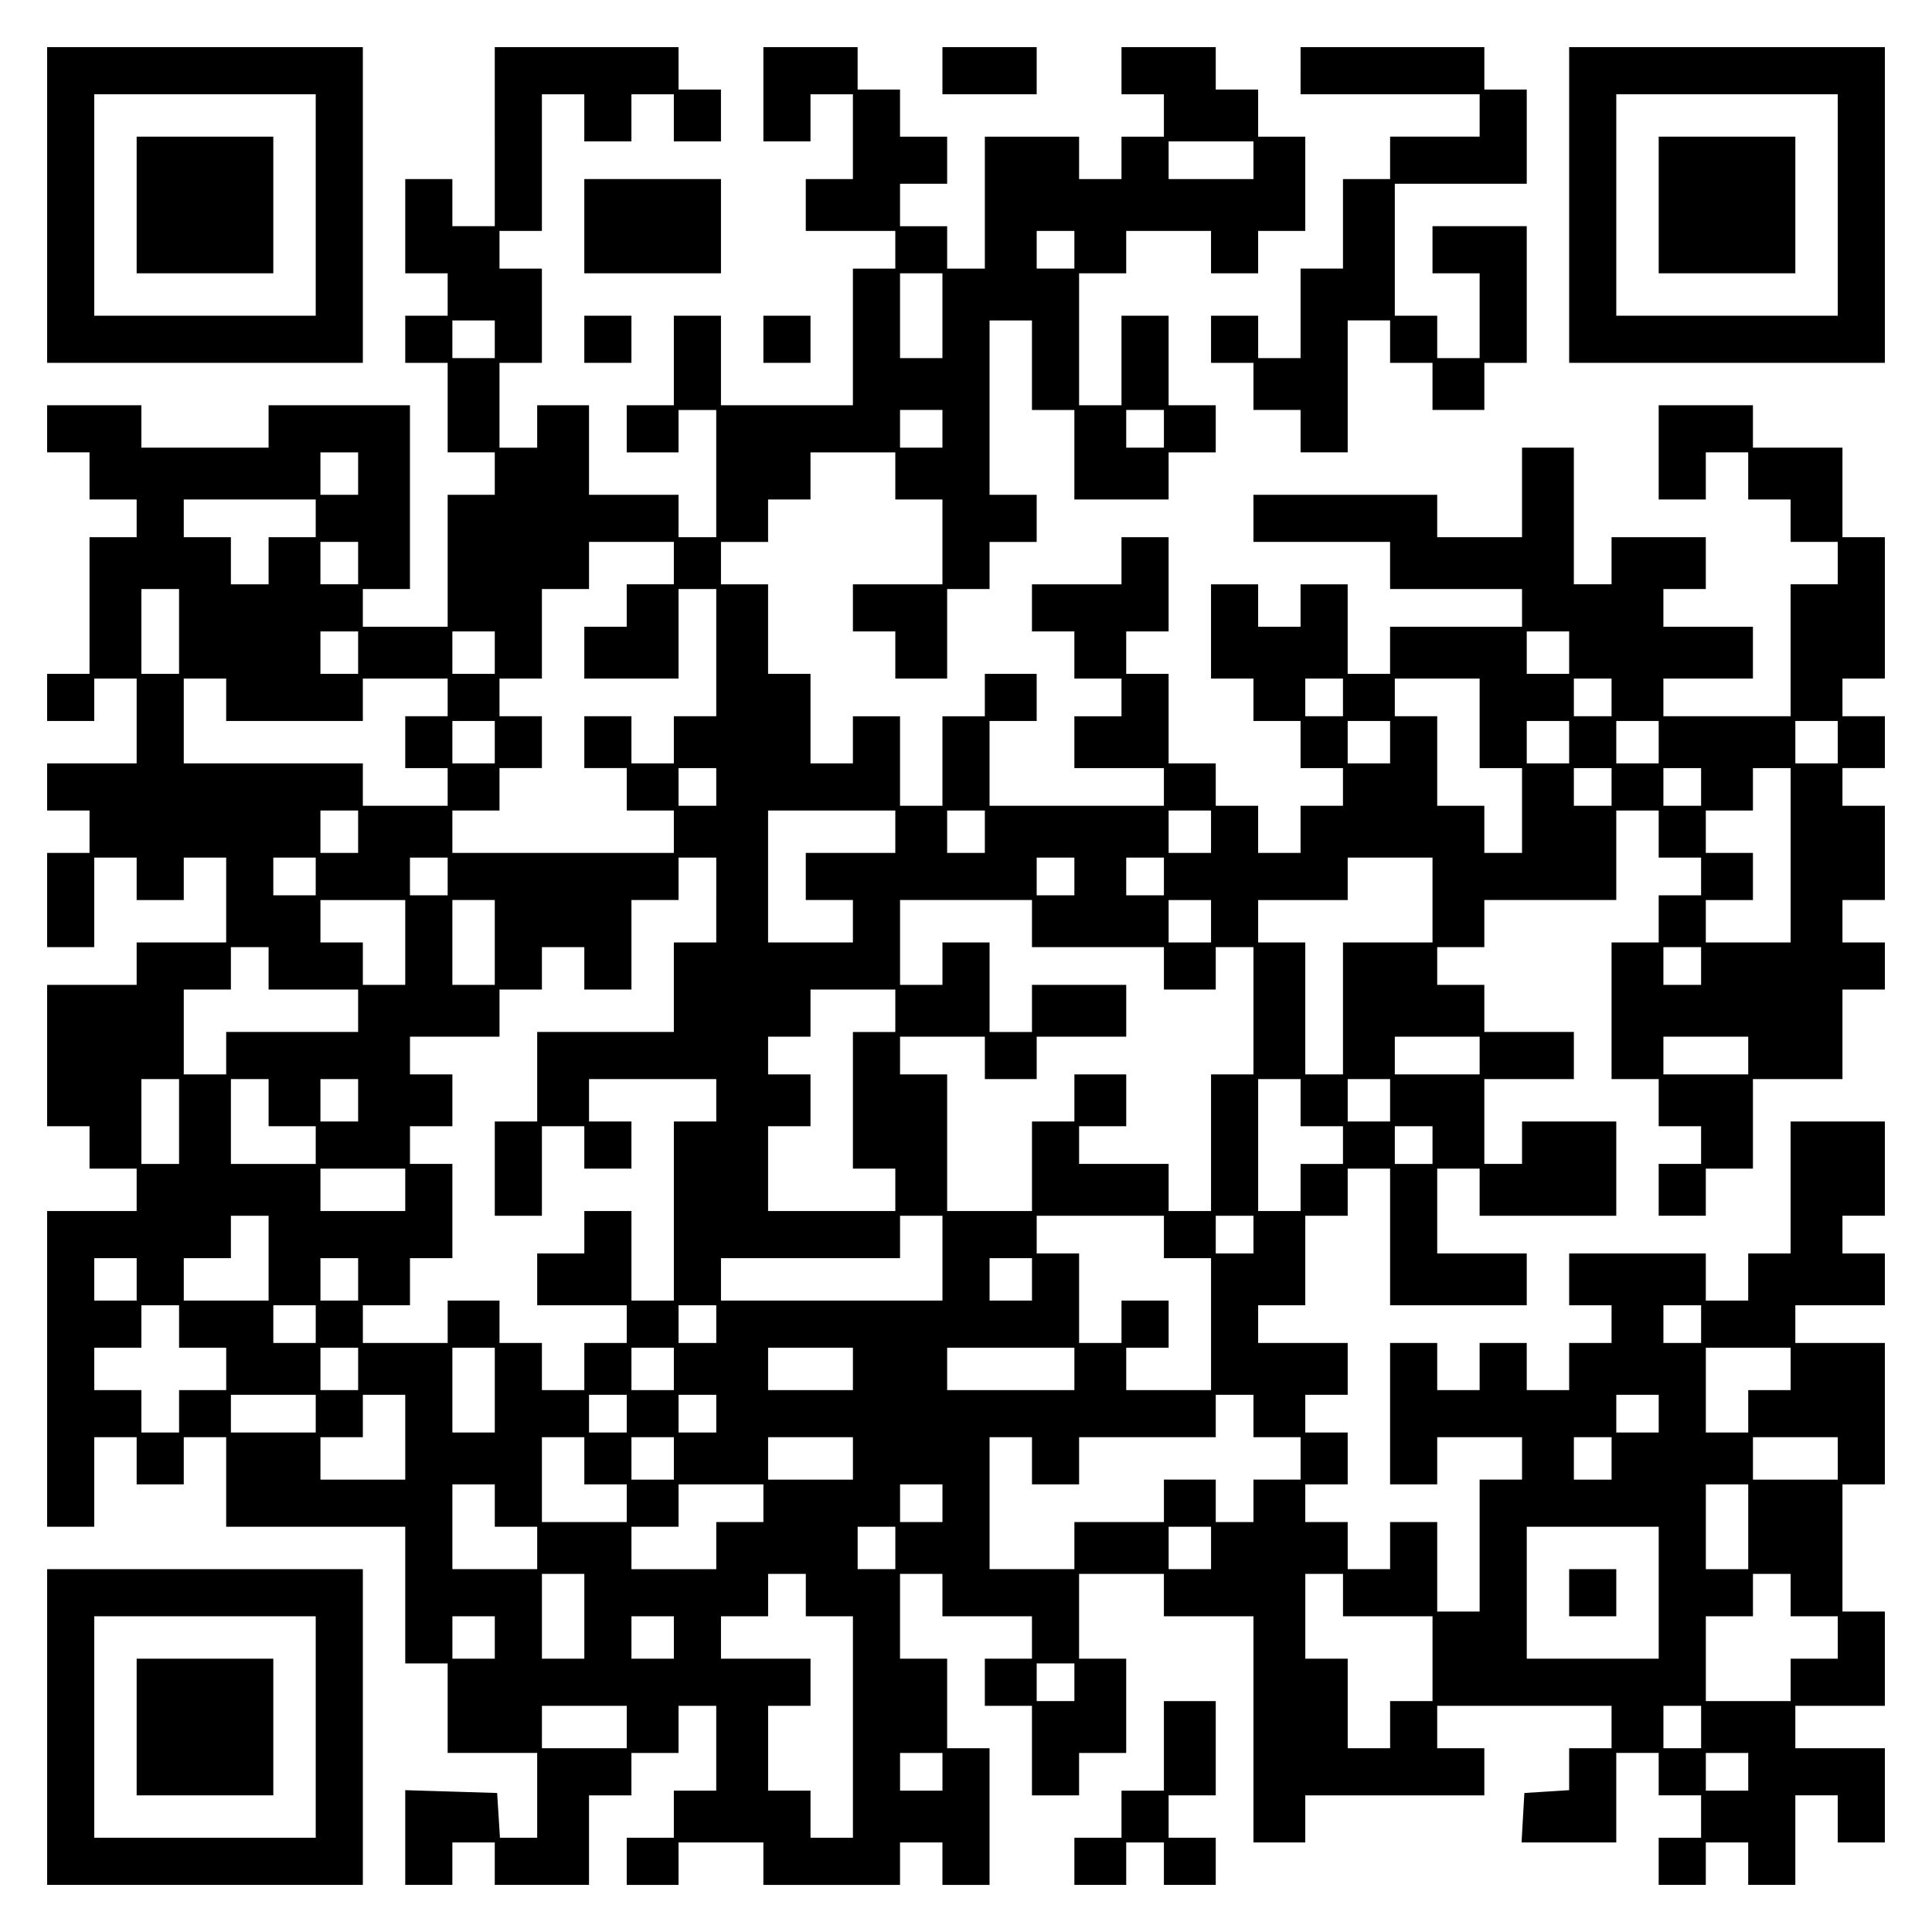 <?xml version="1.0" encoding="UTF-8" standalone="yes"?>
<svg version="1.0" xmlns="http://www.w3.org/2000/svg" width="100mm" height="100mm" viewBox="0 0 410 410" preserveAspectRatio="xMidYMid meet">
  <g transform="translate(0,410) scale(0.1,-0.1)" fill="#000000" stroke="none">
    <path d="M100 3665 l0 -335 335 0 335 0 0 335 0 335 -335 0 -335 0 0 -335z
m570 0 l0 -235 -235 0 -235 0 0 235 0 235 235 0 235 0 0 -235z"/>
    <path d="M290 3665 l0 -145 145 0 145 0 0 145 0 145 -145 0 -145 0 0 -145z"/>
    <path d="M1050 3810 l0 -190 -45 0 -45 0 0 50 0 50 -50 0 -50 0 0 -100 0 -100
45 0 45 0 0 -45 0 -45 -45 0 -45 0 0 -50 0 -50 45 0 45 0 0 -95 0 -95 50 0 50
0 0 -45 0 -45 -50 0 -50 0 0 -140 0 -140 -90 0 -90 0 0 40 0 40 50 0 50 0 0
195 0 195 -150 0 -150 0 0 -45 0 -45 -135 0 -135 0 0 45 0 45 -100 0 -100 0 0
-50 0 -50 45 0 45 0 0 -50 0 -50 50 0 50 0 0 -40 0 -40 -50 0 -50 0 0 -145 0
-145 -45 0 -45 0 0 -50 0 -50 50 0 50 0 0 45 0 45 45 0 45 0 0 -90 0 -90 -95
0 -95 0 0 -50 0 -50 45 0 45 0 0 -45 0 -45 -45 0 -45 0 0 -100 0 -100 50 0 50
0 0 95 0 95 45 0 45 0 0 -45 0 -45 50 0 50 0 0 45 0 45 45 0 45 0 0 -90 0 -90
-95 0 -95 0 0 -45 0 -45 -95 0 -95 0 0 -150 0 -150 45 0 45 0 0 -45 0 -45 50
0 50 0 0 -45 0 -45 -95 0 -95 0 0 -335 0 -335 50 0 50 0 0 95 0 95 45 0 45 0
0 -50 0 -50 50 0 50 0 0 50 0 50 45 0 45 0 0 -95 0 -95 190 0 190 0 0 -145 0
-145 45 0 45 0 0 -95 0 -95 95 0 95 0 0 -90 0 -90 -39 0 -40 0 -3 48 -3 47
-97 3 -98 3 0 -101 0 -100 50 0 50 0 0 45 0 45 45 0 45 0 0 -45 0 -45 100 0
100 0 0 95 0 95 45 0 45 0 0 45 0 45 50 0 50 0 0 50 0 50 40 0 40 0 0 -90 0
-90 -45 0 -45 0 0 -50 0 -50 -50 0 -50 0 0 -50 0 -50 55 0 55 0 0 45 0 45 90
0 90 0 0 -45 0 -45 145 0 145 0 0 45 0 45 45 0 45 0 0 -45 0 -45 50 0 50 0 0
145 0 145 -45 0 -45 0 0 95 0 95 -50 0 -50 0 0 90 0 90 45 0 45 0 0 -45 0 -45
95 0 95 0 0 -45 0 -45 -50 0 -50 0 0 -50 0 -50 50 0 50 0 0 -95 0 -95 50 0 50
0 0 45 0 45 50 0 50 0 0 100 0 100 -50 0 -50 0 0 90 0 90 90 0 90 0 0 -45 0
-45 95 0 95 0 0 -240 0 -240 55 0 55 0 0 50 0 50 190 0 190 0 0 50 0 50 -50 0
-50 0 0 45 0 45 185 0 185 0 0 -45 0 -45 -45 0 -45 0 0 -44 0 -45 -47 -3 -48
-3 -3 -52 -3 -53 100 0 101 0 0 95 0 95 45 0 45 0 0 -45 0 -45 45 0 45 0 0
-45 0 -45 -45 0 -45 0 0 -50 0 -50 50 0 50 0 0 45 0 45 45 0 45 0 0 -45 0 -45
50 0 50 0 0 95 0 95 45 0 45 0 0 -50 0 -50 50 0 50 0 0 100 0 100 -95 0 -95 0
0 45 0 45 95 0 95 0 0 100 0 100 -45 0 -45 0 0 135 0 135 45 0 45 0 0 150 0
150 -95 0 -95 0 0 40 0 40 95 0 95 0 0 55 0 55 -45 0 -45 0 0 40 0 40 45 0 45
0 0 100 0 100 -100 0 -100 0 0 -140 0 -140 -45 0 -45 0 0 -50 0 -50 -45 0 -45
0 0 50 0 50 -145 0 -145 0 0 -55 0 -55 45 0 45 0 0 -40 0 -40 -45 0 -45 0 0
-50 0 -50 -45 0 -45 0 0 50 0 50 -50 0 -50 0 0 -50 0 -50 -45 0 -45 0 0 50 0
50 -50 0 -50 0 0 -150 0 -150 50 0 50 0 0 50 0 50 90 0 90 0 0 -45 0 -45 -45
0 -45 0 0 -140 0 -140 -45 0 -45 0 0 95 0 95 -50 0 -50 0 0 -50 0 -50 -45 0
-45 0 0 50 0 50 -45 0 -45 0 0 40 0 40 45 0 45 0 0 55 0 55 -45 0 -45 0 0 40
0 40 45 0 45 0 0 55 0 55 -95 0 -95 0 0 40 0 40 50 0 50 0 0 95 0 95 45 0 45
0 0 50 0 50 45 0 45 0 0 -145 0 -145 145 0 145 0 0 55 0 55 -95 0 -95 0 0 90
0 90 45 0 45 0 0 -50 0 -50 145 0 145 0 0 100 0 100 -100 0 -100 0 0 -45 0
-45 -40 0 -40 0 0 90 0 90 95 0 95 0 0 50 0 50 -95 0 -95 0 0 50 0 50 -50 0
-50 0 0 40 0 40 50 0 50 0 0 50 0 50 140 0 140 0 0 95 0 95 45 0 45 0 0 -50 0
-50 45 0 45 0 0 -40 0 -40 -45 0 -45 0 0 -50 0 -50 -50 0 -50 0 0 -145 0 -145
50 0 50 0 0 -50 0 -50 45 0 45 0 0 -40 0 -40 -45 0 -45 0 0 -55 0 -55 50 0 50
0 0 50 0 50 50 0 50 0 0 95 0 95 95 0 95 0 0 95 0 95 45 0 45 0 0 50 0 50 -45
0 -45 0 0 45 0 45 45 0 45 0 0 100 0 100 -45 0 -45 0 0 40 0 40 45 0 45 0 0
55 0 55 -45 0 -45 0 0 40 0 40 45 0 45 0 0 150 0 150 -45 0 -45 0 0 95 0 95
-95 0 -95 0 0 45 0 45 -100 0 -100 0 0 -100 0 -100 50 0 50 0 0 50 0 50 45 0
45 0 0 -50 0 -50 45 0 45 0 0 -45 0 -45 50 0 50 0 0 -45 0 -45 -50 0 -50 0 0
-140 0 -140 -135 0 -135 0 0 40 0 40 95 0 95 0 0 55 0 55 -95 0 -95 0 0 40 0
40 45 0 45 0 0 55 0 55 -100 0 -100 0 0 -50 0 -50 -40 0 -40 0 0 145 0 145
-55 0 -55 0 0 -95 0 -95 -90 0 -90 0 0 45 0 45 -195 0 -195 0 0 -50 0 -50 145
0 145 0 0 -50 0 -50 140 0 140 0 0 -40 0 -40 -140 0 -140 0 0 -50 0 -50 -45 0
-45 0 0 95 0 95 -50 0 -50 0 0 -45 0 -45 -45 0 -45 0 0 45 0 45 -50 0 -50 0 0
-100 0 -100 45 0 45 0 0 -45 0 -45 50 0 50 0 0 -50 0 -50 45 0 45 0 0 -40 0
-40 -45 0 -45 0 0 -50 0 -50 -45 0 -45 0 0 50 0 50 -45 0 -45 0 0 45 0 45 -50
0 -50 0 0 95 0 95 -45 0 -45 0 0 45 0 45 45 0 45 0 0 100 0 100 -50 0 -50 0 0
-50 0 -50 -95 0 -95 0 0 -50 0 -50 45 0 45 0 0 -50 0 -50 50 0 50 0 0 -40 0
-40 -50 0 -50 0 0 -55 0 -55 95 0 95 0 0 -40 0 -40 -185 0 -185 0 0 90 0 90
50 0 50 0 0 50 0 50 -55 0 -55 0 0 -45 0 -45 -45 0 -45 0 0 -95 0 -95 -45 0
-45 0 0 95 0 95 -50 0 -50 0 0 -50 0 -50 -45 0 -45 0 0 95 0 95 -45 0 -45 0 0
95 0 95 -50 0 -50 0 0 45 0 45 50 0 50 0 0 45 0 45 45 0 45 0 0 50 0 50 90 0
90 0 0 -50 0 -50 50 0 50 0 0 -90 0 -90 -95 0 -95 0 0 -50 0 -50 45 0 45 0 0
-50 0 -50 55 0 55 0 0 95 0 95 45 0 45 0 0 50 0 50 50 0 50 0 0 50 0 50 -50 0
-50 0 0 185 0 185 45 0 45 0 0 -95 0 -95 45 0 45 0 0 -95 0 -95 100 0 100 0 0
50 0 50 50 0 50 0 0 50 0 50 -50 0 -50 0 0 95 0 95 -50 0 -50 0 0 -95 0 -95
-45 0 -45 0 0 140 0 140 50 0 50 0 0 45 0 45 90 0 90 0 0 -45 0 -45 50 0 50 0
0 45 0 45 50 0 50 0 0 100 0 100 -50 0 -50 0 0 50 0 50 -45 0 -45 0 0 45 0 45
-100 0 -100 0 0 -50 0 -50 45 0 45 0 0 -45 0 -45 -45 0 -45 0 0 -45 0 -45 -45
0 -45 0 0 45 0 45 -100 0 -100 0 0 -140 0 -140 -40 0 -40 0 0 45 0 45 -50 0
-50 0 0 45 0 45 50 0 50 0 0 50 0 50 -50 0 -50 0 0 50 0 50 -45 0 -45 0 0 45
0 45 -100 0 -100 0 0 -100 0 -100 50 0 50 0 0 50 0 50 45 0 45 0 0 -90 0 -90
-50 0 -50 0 0 -55 0 -55 95 0 95 0 0 -40 0 -40 -45 0 -45 0 0 -145 0 -145
-140 0 -140 0 0 95 0 95 -50 0 -50 0 0 -95 0 -95 -50 0 -50 0 0 -50 0 -50 55
0 55 0 0 45 0 45 40 0 40 0 0 -135 0 -135 -40 0 -40 0 0 45 0 45 -95 0 -95 0
0 95 0 95 -55 0 -55 0 0 -45 0 -45 -40 0 -40 0 0 90 0 90 45 0 45 0 0 100 0
100 -45 0 -45 0 0 40 0 40 45 0 45 0 0 145 0 145 45 0 45 0 0 -50 0 -50 50 0
50 0 0 50 0 50 45 0 45 0 0 -50 0 -50 50 0 50 0 0 55 0 55 -45 0 -45 0 0 45 0
45 -195 0 -195 0 0 -190z m1610 -50 l0 -40 -90 0 -90 0 0 40 0 40 90 0 90 0 0
-40z m-380 -190 l0 -40 -40 0 -40 0 0 40 0 40 40 0 40 0 0 -40z m-280 -140 l0
-90 -45 0 -45 0 0 90 0 90 45 0 45 0 0 -90z m-950 -50 l0 -40 -45 0 -45 0 0
40 0 40 45 0 45 0 0 -40z m950 -190 l0 -40 -45 0 -45 0 0 40 0 40 45 0 45 0 0
-40z m470 0 l0 -40 -40 0 -40 0 0 40 0 40 40 0 40 0 0 -40z m-1710 -95 l0 -45
-40 0 -40 0 0 45 0 45 40 0 40 0 0 -45z m-90 -95 l0 -40 -50 0 -50 0 0 -50 0
-50 -40 0 -40 0 0 50 0 50 -50 0 -50 0 0 40 0 40 140 0 140 0 0 -40z m90 -95
l0 -45 -40 0 -40 0 0 45 0 45 40 0 40 0 0 -45z m670 0 l0 -45 -50 0 -50 0 0
-45 0 -45 -45 0 -45 0 0 -55 0 -55 100 0 100 0 0 95 0 95 40 0 40 0 0 -135 0
-135 -45 0 -45 0 0 -50 0 -50 -45 0 -45 0 0 50 0 50 -50 0 -50 0 0 -55 0 -55
45 0 45 0 0 -45 0 -45 50 0 50 0 0 -45 0 -45 -235 0 -235 0 0 45 0 45 50 0 50
0 0 45 0 45 45 0 45 0 0 55 0 55 -45 0 -45 0 0 40 0 40 45 0 45 0 0 95 0 95
50 0 50 0 0 50 0 50 90 0 90 0 0 -45z m-1050 -145 l0 -90 -40 0 -40 0 0 90 0
90 40 0 40 0 0 -90z m380 -45 l0 -45 -40 0 -40 0 0 45 0 45 40 0 40 0 0 -45z
m290 0 l0 -45 -45 0 -45 0 0 45 0 45 45 0 45 0 0 -45z m2280 0 l0 -45 -45 0
-45 0 0 45 0 45 45 0 45 0 0 -45z m-2850 -100 l0 -45 145 0 145 0 0 45 0 45
90 0 90 0 0 -40 0 -40 -45 0 -45 0 0 -55 0 -55 45 0 45 0 0 -40 0 -40 -90 0
-90 0 0 45 0 45 -190 0 -190 0 0 90 0 90 45 0 45 0 0 -45z m2370 5 l0 -40 -40
0 -40 0 0 40 0 40 40 0 40 0 0 -40z m290 -55 l0 -95 45 0 45 0 0 -90 0 -90
-40 0 -40 0 0 50 0 50 -50 0 -50 0 0 95 0 95 -45 0 -45 0 0 40 0 40 90 0 90 0
0 -95z m280 55 l0 -40 -40 0 -40 0 0 40 0 40 40 0 40 0 0 -40z m-2370 -95 l0
-45 -45 0 -45 0 0 45 0 45 45 0 45 0 0 -45z m1900 0 l0 -45 -45 0 -45 0 0 45
0 45 45 0 45 0 0 -45z m380 0 l0 -45 -45 0 -45 0 0 45 0 45 45 0 45 0 0 -45z
m190 0 l0 -45 -45 0 -45 0 0 45 0 45 45 0 45 0 0 -45z m380 0 l0 -45 -45 0
-45 0 0 45 0 45 45 0 45 0 0 -45z m-2380 -95 l0 -40 -40 0 -40 0 0 40 0 40 40
0 40 0 0 -40z m1900 0 l0 -40 -40 0 -40 0 0 40 0 40 40 0 40 0 0 -40z m190 0
l0 -40 -40 0 -40 0 0 40 0 40 40 0 40 0 0 -40z m190 -145 l0 -185 -90 0 -90 0
0 45 0 45 50 0 50 0 0 50 0 50 -50 0 -50 0 0 45 0 45 50 0 50 0 0 45 0 45 40
0 40 0 0 -185z m-3040 50 l0 -45 -40 0 -40 0 0 45 0 45 40 0 40 0 0 -45z
m1140 0 l0 -45 -95 0 -95 0 0 -50 0 -50 50 0 50 0 0 -45 0 -45 -90 0 -90 0 0
140 0 140 135 0 135 0 0 -45z m190 0 l0 -45 -40 0 -40 0 0 45 0 45 40 0 40 0
0 -45z m480 0 l0 -45 -45 0 -45 0 0 45 0 45 45 0 45 0 0 -45z m-1900 -95 l0
-40 -45 0 -45 0 0 40 0 40 45 0 45 0 0 -40z m280 0 l0 -40 -40 0 -40 0 0 40 0
40 40 0 40 0 0 -40z m570 -50 l0 -90 -45 0 -45 0 0 -95 0 -95 -145 0 -145 0 0
-95 0 -95 -45 0 -45 0 0 -100 0 -100 50 0 50 0 0 95 0 95 45 0 45 0 0 -45 0
-45 50 0 50 0 0 50 0 50 -45 0 -45 0 0 45 0 45 135 0 135 0 0 -45 0 -45 -45 0
-45 0 0 -190 0 -190 -45 0 -45 0 0 95 0 95 -50 0 -50 0 0 -45 0 -45 -50 0 -50
0 0 -55 0 -55 95 0 95 0 0 -40 0 -40 -45 0 -45 0 0 -50 0 -50 -45 0 -45 0 0
50 0 50 -45 0 -45 0 0 45 0 45 -55 0 -55 0 0 -45 0 -45 -90 0 -90 0 0 40 0 40
50 0 50 0 0 50 0 50 45 0 45 0 0 100 0 100 -45 0 -45 0 0 40 0 40 45 0 45 0 0
55 0 55 -45 0 -45 0 0 40 0 40 95 0 95 0 0 50 0 50 45 0 45 0 0 45 0 45 45 0
45 0 0 -45 0 -45 50 0 50 0 0 95 0 95 50 0 50 0 0 45 0 45 40 0 40 0 0 -90z
m760 50 l0 -40 -40 0 -40 0 0 40 0 40 40 0 40 0 0 -40z m190 0 l0 -40 -40 0
-40 0 0 40 0 40 40 0 40 0 0 -40z m570 -50 l0 -90 -95 0 -95 0 0 -140 0 -140
-40 0 -40 0 0 140 0 140 -50 0 -50 0 0 45 0 45 95 0 95 0 0 45 0 45 90 0 90 0
0 -90z m-2180 -90 l0 -90 -45 0 -45 0 0 45 0 45 -45 0 -45 0 0 45 0 45 90 0
90 0 0 -90z m190 0 l0 -90 -45 0 -45 0 0 90 0 90 45 0 45 0 0 -90z m1140 40
l0 -50 140 0 140 0 0 -45 0 -45 55 0 55 0 0 45 0 45 40 0 40 0 0 -135 0 -135
-45 0 -45 0 0 -145 0 -145 -45 0 -45 0 0 50 0 50 -95 0 -95 0 0 40 0 40 50 0
50 0 0 55 0 55 -55 0 -55 0 0 -50 0 -50 -45 0 -45 0 0 -95 0 -95 -90 0 -90 0
0 145 0 145 -50 0 -50 0 0 40 0 40 90 0 90 0 0 -45 0 -45 55 0 55 0 0 45 0 45
95 0 95 0 0 55 0 55 -100 0 -100 0 0 -50 0 -50 -45 0 -45 0 0 95 0 95 -50 0
-50 0 0 -45 0 -45 -45 0 -45 0 0 90 0 90 140 0 140 0 0 -50z m380 5 l0 -45
-45 0 -45 0 0 45 0 45 45 0 45 0 0 -45z m-2000 -100 l0 -45 95 0 95 0 0 -45 0
-45 -140 0 -140 0 0 -45 0 -45 -45 0 -45 0 0 90 0 90 50 0 50 0 0 45 0 45 40
0 40 0 0 -45z m3040 5 l0 -40 -40 0 -40 0 0 40 0 40 40 0 40 0 0 -40z m-1710
-95 l0 -45 -45 0 -45 0 0 -145 0 -145 45 0 45 0 0 -45 0 -45 -135 0 -135 0 0
90 0 90 45 0 45 0 0 55 0 55 -45 0 -45 0 0 40 0 40 45 0 45 0 0 50 0 50 90 0
90 0 0 -45z m1240 -95 l0 -40 -90 0 -90 0 0 40 0 40 90 0 90 0 0 -40z m570 0
l0 -40 -90 0 -90 0 0 40 0 40 90 0 90 0 0 -40z m-3330 -140 l0 -90 -40 0 -40
0 0 90 0 90 40 0 40 0 0 -90z m190 40 l0 -50 50 0 50 0 0 -40 0 -40 -90 0 -90
0 0 90 0 90 40 0 40 0 0 -50z m190 5 l0 -45 -40 0 -40 0 0 45 0 45 40 0 40 0
0 -45z m2000 -5 l0 -50 45 0 45 0 0 -40 0 -40 -45 0 -45 0 0 -50 0 -50 -45 0
-45 0 0 140 0 140 45 0 45 0 0 -50z m190 5 l0 -45 -45 0 -45 0 0 45 0 45 45 0
45 0 0 -45z m90 -95 l0 -40 -40 0 -40 0 0 40 0 40 40 0 40 0 0 -40z m-2180
-95 l0 -45 -90 0 -90 0 0 45 0 45 90 0 90 0 0 -45z m-290 -145 l0 -90 -90 0
-90 0 0 45 0 45 50 0 50 0 0 45 0 45 40 0 40 0 0 -90z m1430 0 l0 -90 -235 0
-235 0 0 45 0 45 190 0 190 0 0 45 0 45 45 0 45 0 0 -90z m470 45 l0 -45 50 0
50 0 0 -140 0 -140 -90 0 -90 0 0 45 0 45 45 0 45 0 0 50 0 50 -50 0 -50 0 0
-45 0 -45 -45 0 -45 0 0 95 0 95 -45 0 -45 0 0 40 0 40 135 0 135 0 0 -45z
m190 5 l0 -40 -40 0 -40 0 0 40 0 40 40 0 40 0 0 -40z m-2370 -95 l0 -45 -45
0 -45 0 0 45 0 45 45 0 45 0 0 -45z m470 0 l0 -45 -40 0 -40 0 0 45 0 45 40 0
40 0 0 -45z m1430 0 l0 -45 -45 0 -45 0 0 45 0 45 45 0 45 0 0 -45z m-1810
-100 l0 -45 50 0 50 0 0 -45 0 -45 -50 0 -50 0 0 -45 0 -45 -40 0 -40 0 0 45
0 45 -50 0 -50 0 0 45 0 45 50 0 50 0 0 45 0 45 40 0 40 0 0 -45z m290 5 l0
-40 -45 0 -45 0 0 40 0 40 45 0 45 0 0 -40z m850 0 l0 -40 -40 0 -40 0 0 40 0
40 40 0 40 0 0 -40z m2090 0 l0 -40 -40 0 -40 0 0 40 0 40 40 0 40 0 0 -40z
m-2850 -95 l0 -45 -40 0 -40 0 0 45 0 45 40 0 40 0 0 -45z m290 -45 l0 -90
-45 0 -45 0 0 90 0 90 45 0 45 0 0 -90z m380 45 l0 -45 -45 0 -45 0 0 45 0 45
45 0 45 0 0 -45z m380 0 l0 -45 -90 0 -90 0 0 45 0 45 90 0 90 0 0 -45z m470
0 l0 -45 -135 0 -135 0 0 45 0 45 135 0 135 0 0 -45z m1520 0 l0 -45 -45 0
-45 0 0 -45 0 -45 -45 0 -45 0 0 90 0 90 90 0 90 0 0 -45z m-3130 -95 l0 -40
-90 0 -90 0 0 40 0 40 90 0 90 0 0 -40z m190 -50 l0 -90 -90 0 -90 0 0 45 0
45 45 0 45 0 0 45 0 45 45 0 45 0 0 -90z m470 50 l0 -40 -40 0 -40 0 0 40 0
40 40 0 40 0 0 -40z m190 0 l0 -40 -40 0 -40 0 0 40 0 40 40 0 40 0 0 -40z
m1140 -5 l0 -45 50 0 50 0 0 -45 0 -45 -50 0 -50 0 0 -45 0 -45 -40 0 -40 0 0
45 0 45 -55 0 -55 0 0 -45 0 -45 -95 0 -95 0 0 -50 0 -50 -90 0 -90 0 0 140 0
140 45 0 45 0 0 -50 0 -50 50 0 50 0 0 50 0 50 145 0 145 0 0 45 0 45 40 0 40
0 0 -45z m860 5 l0 -40 -45 0 -45 0 0 40 0 40 45 0 45 0 0 -40z m-2280 -100
l0 -50 45 0 45 0 0 -40 0 -40 -90 0 -90 0 0 90 0 90 45 0 45 0 0 -50z m190 5
l0 -45 -45 0 -45 0 0 45 0 45 45 0 45 0 0 -45z m380 0 l0 -45 -90 0 -90 0 0
45 0 45 90 0 90 0 0 -45z m1610 0 l0 -45 -40 0 -40 0 0 45 0 45 40 0 40 0 0
-45z m480 0 l0 -45 -90 0 -90 0 0 45 0 45 90 0 90 0 0 -45z m-2850 -100 l0
-45 45 0 45 0 0 -45 0 -45 -90 0 -90 0 0 90 0 90 45 0 45 0 0 -45z m570 5 l0
-40 -50 0 -50 0 0 -50 0 -50 -90 0 -90 0 0 45 0 45 50 0 50 0 0 45 0 45 90 0
90 0 0 -40z m380 0 l0 -40 -45 0 -45 0 0 40 0 40 45 0 45 0 0 -40z m1710 -50
l0 -90 -45 0 -45 0 0 90 0 90 45 0 45 0 0 -90z m-1810 -45 l0 -45 -40 0 -40 0
0 45 0 45 40 0 40 0 0 -45z m670 0 l0 -45 -45 0 -45 0 0 45 0 45 45 0 45 0 0
-45z m950 -95 l0 -140 -140 0 -140 0 0 140 0 140 140 0 140 0 0 -140z m-2280
-50 l0 -90 -45 0 -45 0 0 90 0 90 45 0 45 0 0 -90z m470 45 l0 -45 50 0 50 0
0 -235 0 -235 -45 0 -45 0 0 50 0 50 -45 0 -45 0 0 90 0 90 45 0 45 0 0 50 0
50 -95 0 -95 0 0 45 0 45 50 0 50 0 0 45 0 45 40 0 40 0 0 -45z m1140 0 l0
-45 95 0 95 0 0 -90 0 -90 -45 0 -45 0 0 -50 0 -50 -45 0 -45 0 0 95 0 95 -45
0 -45 0 0 90 0 90 40 0 40 0 0 -45z m950 0 l0 -45 50 0 50 0 0 -45 0 -45 -50
0 -50 0 0 -45 0 -45 -90 0 -90 0 0 90 0 90 50 0 50 0 0 45 0 45 40 0 40 0 0
-45z m-2750 -90 l0 -45 -45 0 -45 0 0 45 0 45 45 0 45 0 0 -45z m380 0 l0 -45
-45 0 -45 0 0 45 0 45 45 0 45 0 0 -45z m850 -95 l0 -40 -40 0 -40 0 0 40 0
40 40 0 40 0 0 -40z m-950 -95 l0 -45 -90 0 -90 0 0 45 0 45 90 0 90 0 0 -45z
m2280 0 l0 -45 -40 0 -40 0 0 45 0 45 40 0 40 0 0 -45z m-1610 -95 l0 -40 -45
0 -45 0 0 40 0 40 45 0 45 0 0 -40z m1710 0 l0 -40 -45 0 -45 0 0 40 0 40 45
0 45 0 0 -40z"/>
    <path d="M3330 720 l0 -50 50 0 50 0 0 50 0 50 -50 0 -50 0 0 -50z"/>
    <path d="M2000 3950 l0 -50 100 0 100 0 0 50 0 50 -100 0 -100 0 0 -50z"/>
    <path d="M2760 3950 l0 -50 190 0 190 0 0 -45 0 -45 -95 0 -95 0 0 -45 0 -45
-50 0 -50 0 0 -95 0 -95 -45 0 -45 0 0 -95 0 -95 -45 0 -45 0 0 45 0 45 -50 0
-50 0 0 -50 0 -50 45 0 45 0 0 -50 0 -50 50 0 50 0 0 -45 0 -45 50 0 50 0 0
140 0 140 45 0 45 0 0 -45 0 -45 45 0 45 0 0 -50 0 -50 55 0 55 0 0 50 0 50
45 0 45 0 0 145 0 145 -100 0 -100 0 0 -50 0 -50 50 0 50 0 0 -90 0 -90 -45 0
-45 0 0 45 0 45 -45 0 -45 0 0 140 0 140 140 0 140 0 0 100 0 100 -45 0 -45 0
0 45 0 45 -195 0 -195 0 0 -50z"/>
    <path d="M3330 3665 l0 -335 335 0 335 0 0 335 0 335 -335 0 -335 0 0 -335z
m570 0 l0 -235 -235 0 -235 0 0 235 0 235 235 0 235 0 0 -235z"/>
    <path d="M3520 3665 l0 -145 145 0 145 0 0 145 0 145 -145 0 -145 0 0 -145z"/>
    <path d="M1240 3620 l0 -100 145 0 145 0 0 100 0 100 -145 0 -145 0 0 -100z"/>
    <path d="M1240 3380 l0 -50 50 0 50 0 0 50 0 50 -50 0 -50 0 0 -50z"/>
    <path d="M1620 3380 l0 -50 50 0 50 0 0 50 0 50 -50 0 -50 0 0 -50z"/>
    <path d="M100 435 l0 -335 335 0 335 0 0 335 0 335 -335 0 -335 0 0 -335z
m570 0 l0 -235 -235 0 -235 0 0 235 0 235 235 0 235 0 0 -235z"/>
    <path d="M290 435 l0 -145 145 0 145 0 0 145 0 145 -145 0 -145 0 0 -145z"/>
    <path d="M2470 395 l0 -95 -45 0 -45 0 0 -50 0 -50 -50 0 -50 0 0 -50 0 -50
55 0 55 0 0 45 0 45 40 0 40 0 0 -45 0 -45 55 0 55 0 0 50 0 50 -50 0 -50 0 0
45 0 45 50 0 50 0 0 100 0 100 -55 0 -55 0 0 -95z"/>
  </g>
</svg>